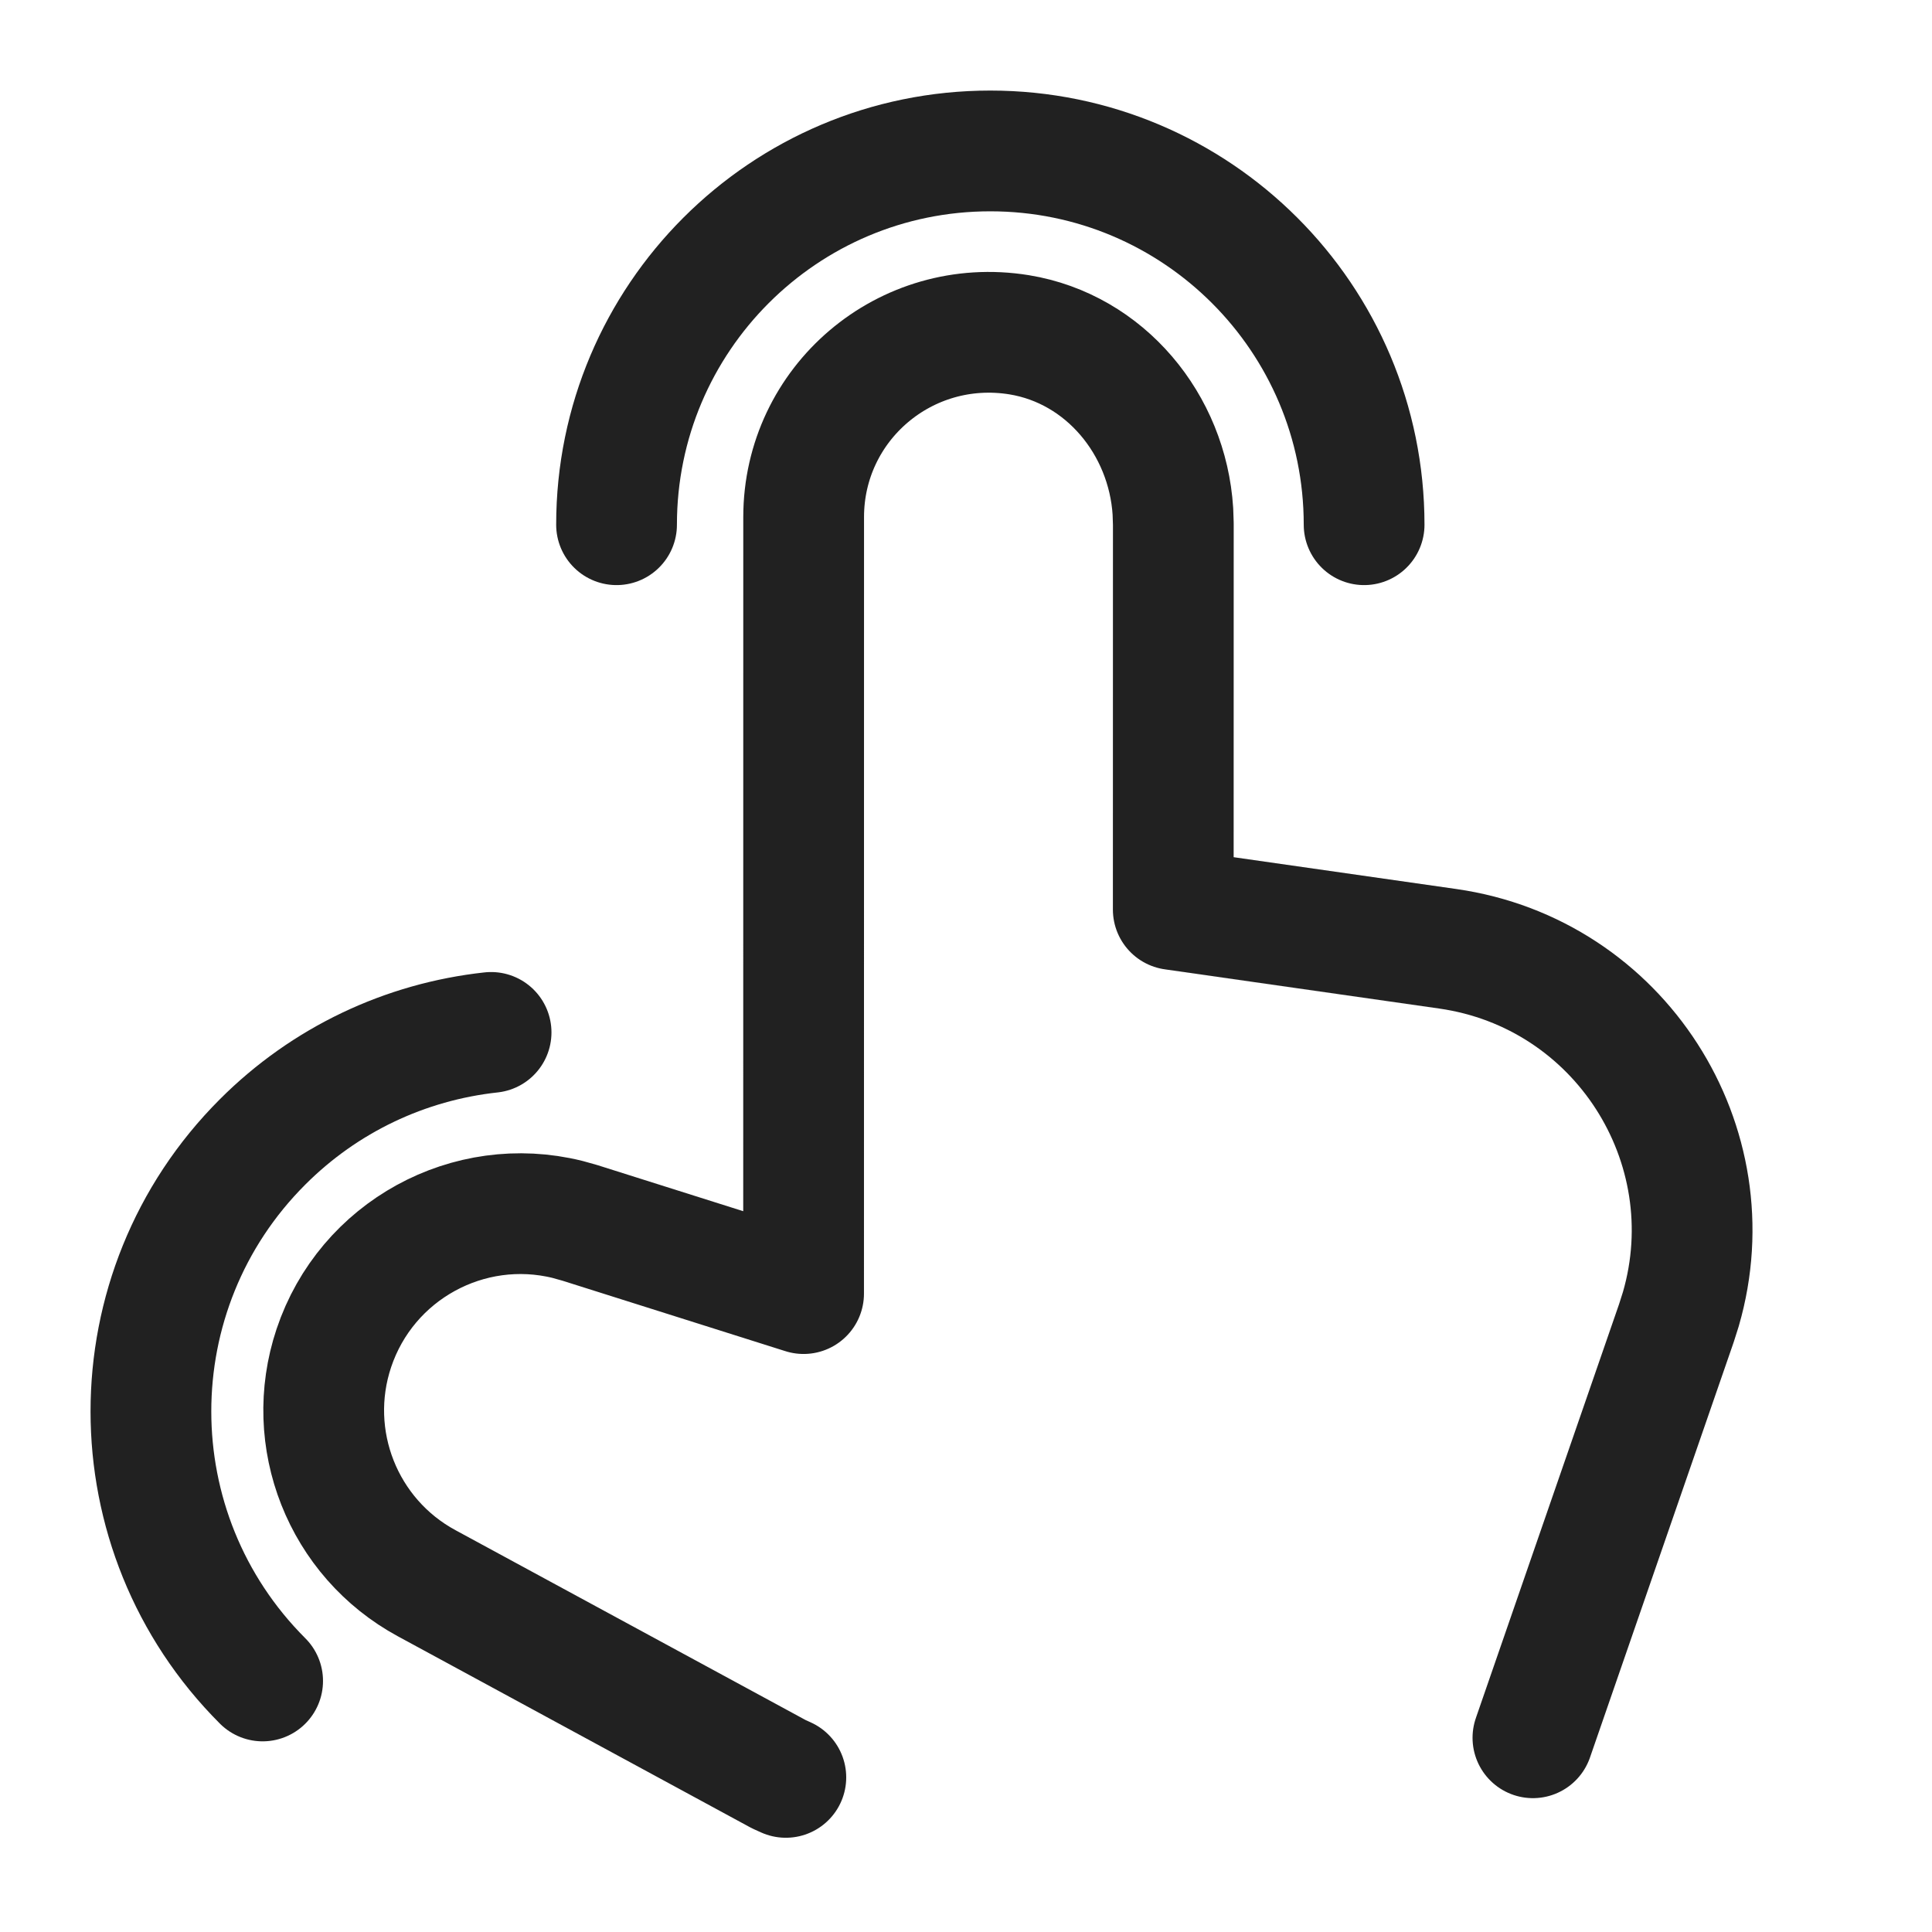 <?xml version="1.0" encoding="UTF-8"?>
<svg width="32px" height="32px" viewBox="0 0 32 32" version="1.1" xmlns="http://www.w3.org/2000/svg" xmlns:xlink="http://www.w3.org/1999/xlink">
    <!-- Generator: Sketch 61.2 (89653) - https://sketch.com -->
    <title>PanoramaFuncControl</title>
    <desc>Created with Sketch.</desc>
    <g id="PanoramaFuncControl" stroke="none" stroke-width="1" fill="none" fill-rule="evenodd">
        <rect id="矩形" fill="#FFFFFF" opacity="0" x="0" y="0" width="32" height="32"></rect>
        <path d="M10.212,8.691 C10.212,5.272 12.984,2.5 16.402,2.5 C19.822,2.5 22.594,5.271 22.594,8.691" id="路径" stroke="#212121" stroke-width="2" stroke-linecap="round" stroke-linejoin="round" fill-rule="nonzero"></path>
        <path d="M4.35,27.842 C1.883,25.376 1.883,21.378 4.349,18.914 C5.379,17.883 6.711,17.255 8.134,17.1" id="路径" stroke="#212121" stroke-width="2" stroke-linecap="round" stroke-linejoin="round" fill-rule="nonzero"></path>
        <path d="M13.016,29.439 L12.899,29.386 L7.068,26.224 C5.678,25.472 5.029,23.829 5.529,22.33 C6.07,20.71 7.763,19.793 9.398,20.197 L9.602,20.254 L13.31,21.426 L13.311,8.565 C13.311,6.683 14.993,5.24 16.881,5.545 C18.304,5.778 19.336,7.029 19.427,8.471 L19.434,8.678 L19.433,15.065 L23.981,15.715 C26.829,16.123 28.631,18.956 27.84,21.683 L27.766,21.916 L25.39,28.783" id="路径" stroke="#212121" stroke-width="2" stroke-linecap="round" stroke-linejoin="round" fill-rule="nonzero"></path>
    </g>
</svg>
